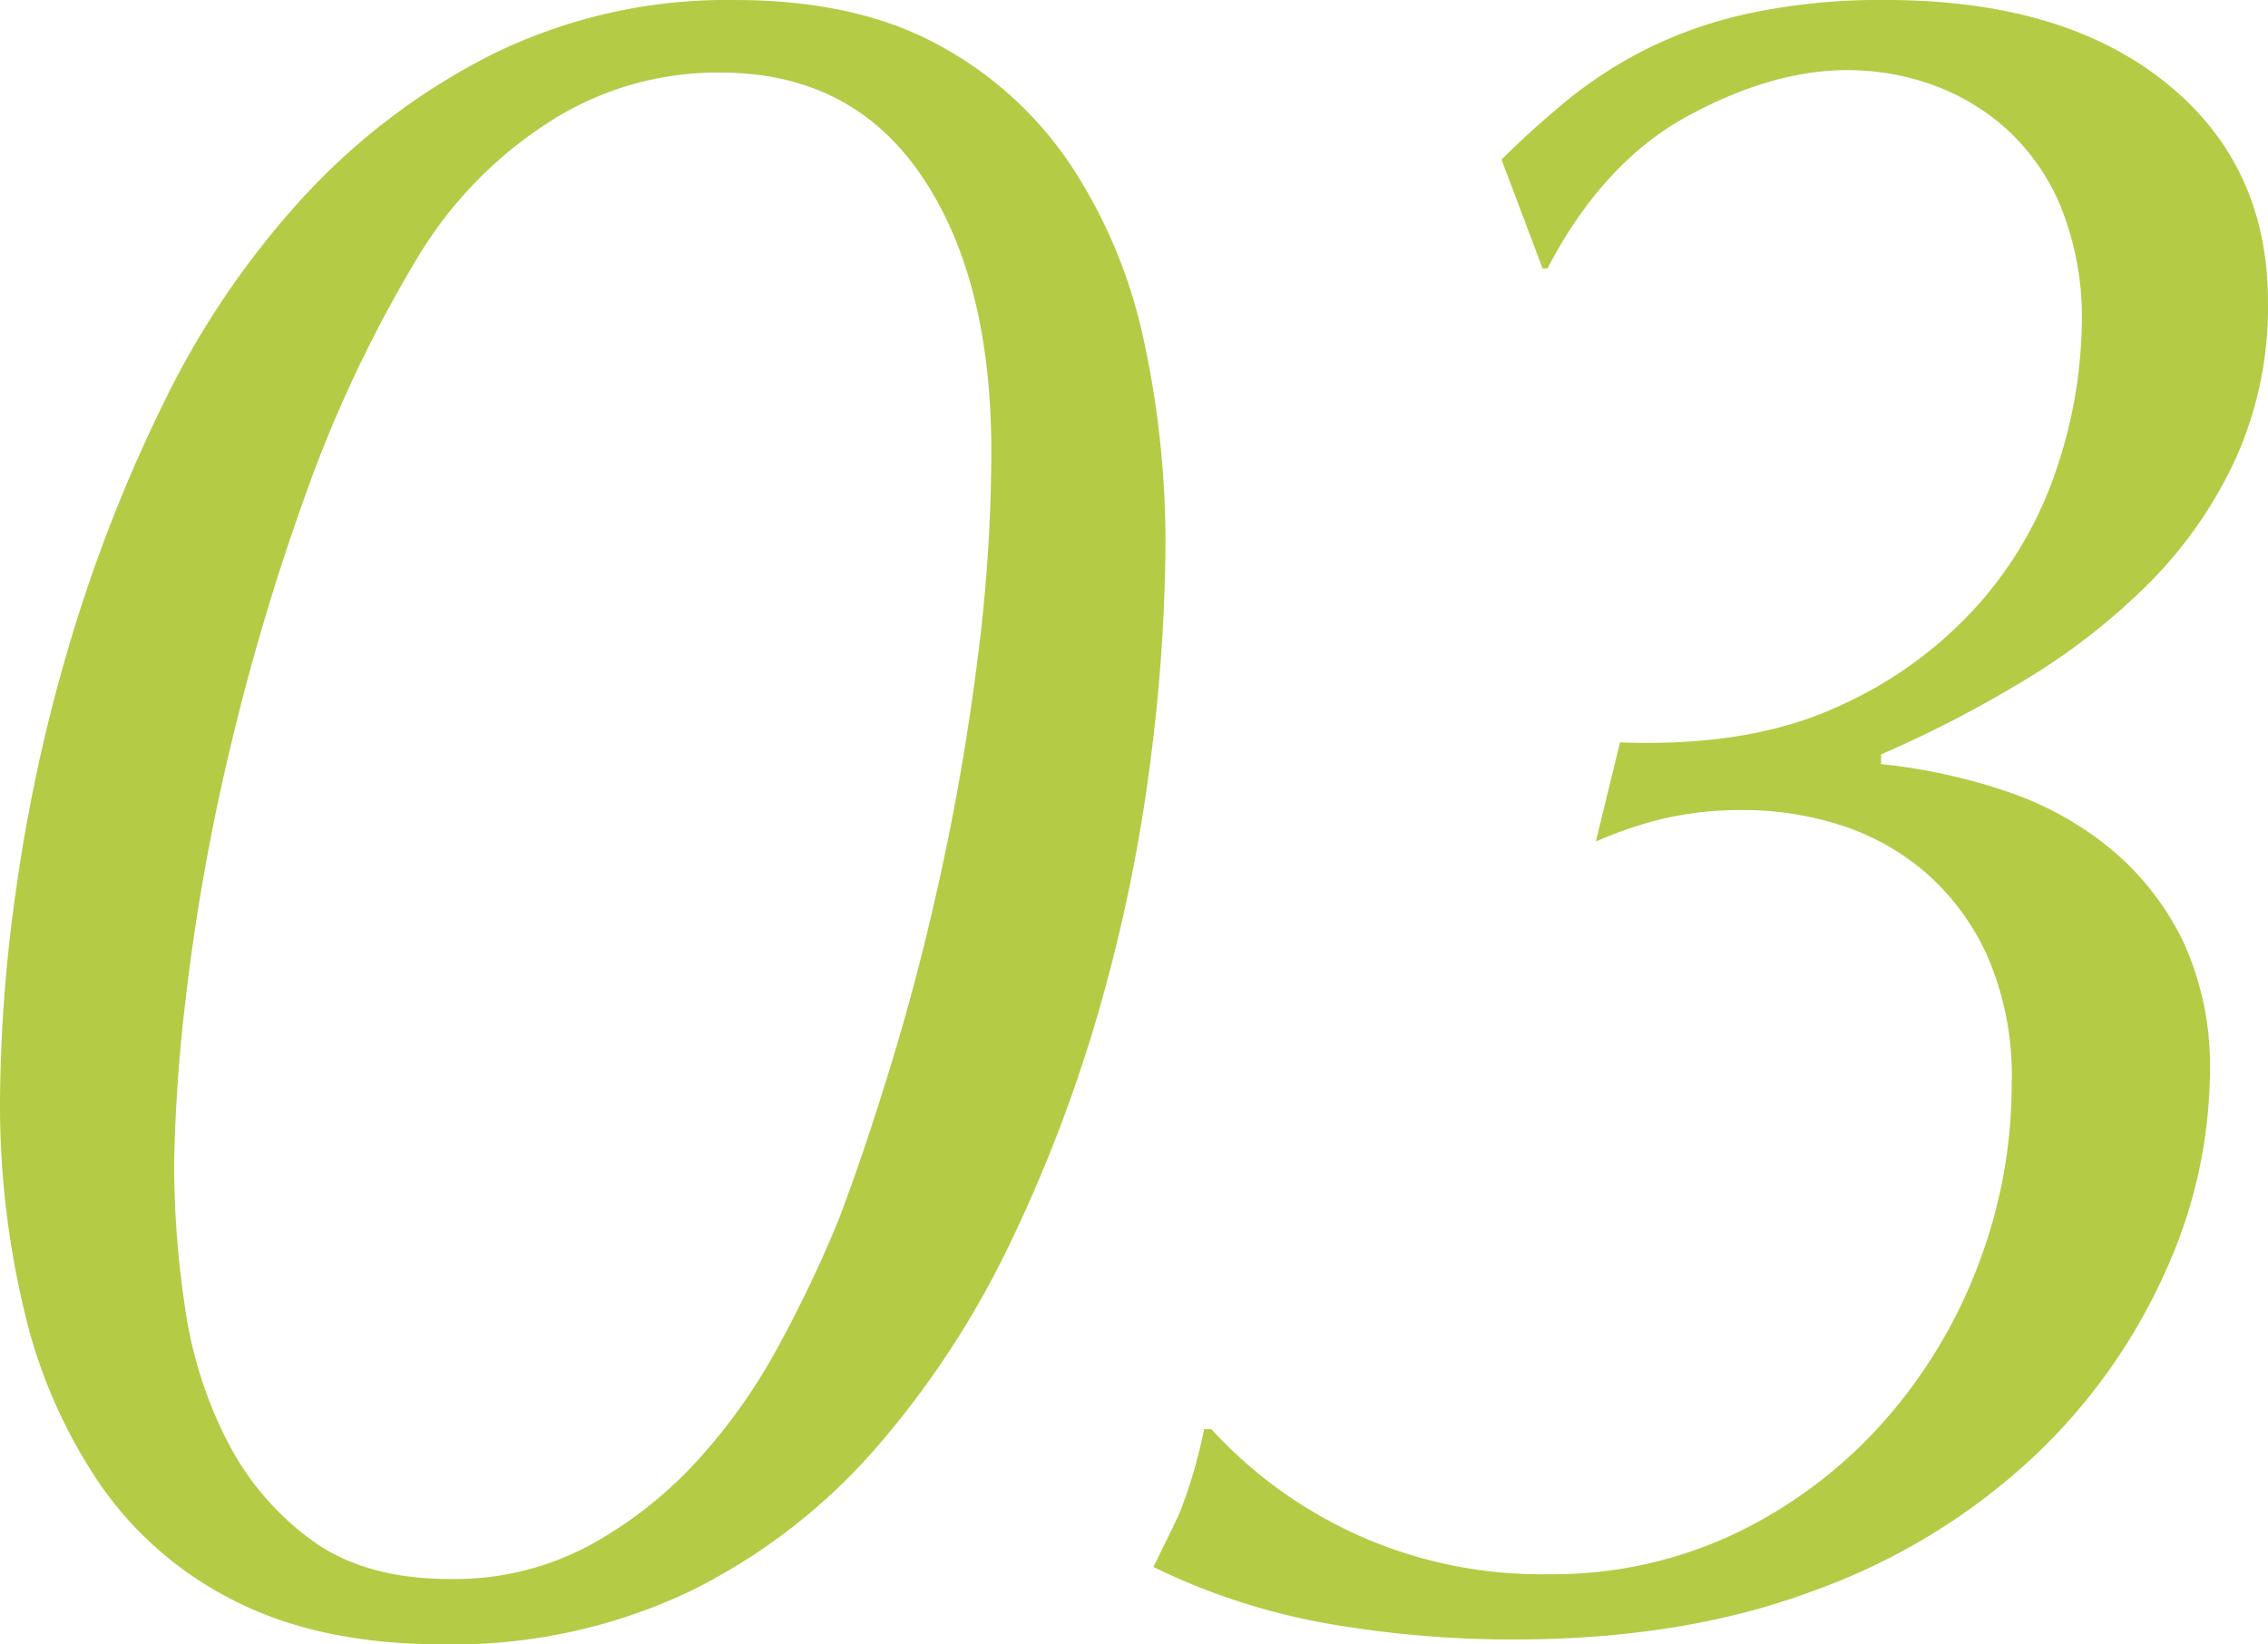 <svg xmlns="http://www.w3.org/2000/svg" width="218.554" height="158.44" viewBox="0 0 218.554 158.44">
  <path id="パス_10" data-name="パス 10" d="M29.125-42.639a93.447,93.447,0,0,0,1.049,13.631,40.684,40.684,0,0,0,4.077,12.931,27.049,27.049,0,0,0,8.155,9.553Q47.532-2.8,55.687-2.8A27.5,27.5,0,0,0,68.968-5.941,40,40,0,0,0,79.337-13.98a54.9,54.9,0,0,0,7.922-11.068A121.35,121.35,0,0,0,93.2-37.513q2.563-6.757,5.243-15.611t4.776-18.64q2.1-9.786,3.379-20.038a157.989,157.989,0,0,0,1.281-19.572q0-16.776-6.757-26.678t-19.339-9.9a29.951,29.951,0,0,0-16.893,5.01,39.782,39.782,0,0,0-12.232,12.7A126.24,126.24,0,0,0,41.59-106.714a225.2,225.2,0,0,0-7.34,25.048,204.629,204.629,0,0,0-3.961,22.6A155.5,155.5,0,0,0,29.125-42.639ZM12.349-48.93A150.229,150.229,0,0,1,13.98-69.784a160.938,160.938,0,0,1,5.126-23.3,147.872,147.872,0,0,1,8.97-22.95,82.974,82.974,0,0,1,13.4-19.805A63.675,63.675,0,0,1,59.764-149.7a51.166,51.166,0,0,1,23.417-5.243q11.65,0,19.572,4.311a35.584,35.584,0,0,1,12.815,11.65,49.149,49.149,0,0,1,6.99,16.776,91.63,91.63,0,0,1,2.1,19.922,168.868,168.868,0,0,1-1.4,20.271,159.173,159.173,0,0,1-4.66,23.183,142.781,142.781,0,0,1-8.621,23.067A88.116,88.116,0,0,1,96.928-15.611,57.406,57.406,0,0,1,78.87-1.631,53.22,53.22,0,0,1,54.988,3.495q-11.65,0-19.805-4.077a34.482,34.482,0,0,1-13.164-11.3,49.856,49.856,0,0,1-7.339-16.776A85.31,85.31,0,0,1,12.349-48.93Zm144.693-90.637q2.8-2.8,6.174-5.592a42.34,42.34,0,0,1,7.689-5.009,42.071,42.071,0,0,1,10.019-3.495,60.5,60.5,0,0,1,13.165-1.282q17.009,0,26.911,7.922t9.9,21.2a35.462,35.462,0,0,1-3.146,15.145,41.76,41.76,0,0,1-8.388,12,62.639,62.639,0,0,1-12,9.32,115.434,115.434,0,0,1-13.747,7.107v.932a55.127,55.127,0,0,1,12.232,2.679,31.516,31.516,0,0,1,10.019,5.592,26.684,26.684,0,0,1,6.873,8.854,28.7,28.7,0,0,1,2.563,12.7A47.211,47.211,0,0,1,221-32.387a55.762,55.762,0,0,1-12.7,17.825,61.291,61.291,0,0,1-20.97,12.815Q174.75,3.029,158.207,3.029a104.178,104.178,0,0,1-17.824-1.515A63.205,63.205,0,0,1,123.49-3.961q1.4-2.8,2.446-5.009a46.989,46.989,0,0,0,2.446-8.272h.7a42.978,42.978,0,0,0,32.387,13.98,41.047,41.047,0,0,0,18.174-3.961,45.236,45.236,0,0,0,14.1-10.6,48.608,48.608,0,0,0,9.2-15.145,48.716,48.716,0,0,0,3.262-17.591,28.885,28.885,0,0,0-2.33-12.232,23.356,23.356,0,0,0-6.058-8.155,23.381,23.381,0,0,0-8.271-4.543,30.388,30.388,0,0,0-8.971-1.4,32.9,32.9,0,0,0-8.388.932,39.048,39.048,0,0,0-6.058,2.1l2.33-9.553q12.582.466,21.087-3.495a39.644,39.644,0,0,0,13.747-10.136,37.619,37.619,0,0,0,7.456-13.4,45.613,45.613,0,0,0,2.214-13.281,28.515,28.515,0,0,0-1.98-11.184,20.932,20.932,0,0,0-5.242-7.573,21.532,21.532,0,0,0-7.223-4.31,24.329,24.329,0,0,0-8.155-1.4q-7.223,0-15.378,4.427t-13.514,14.679H161Z" transform="translate(-12.349 154.945)" fill="#b4cb46"/>
</svg>
